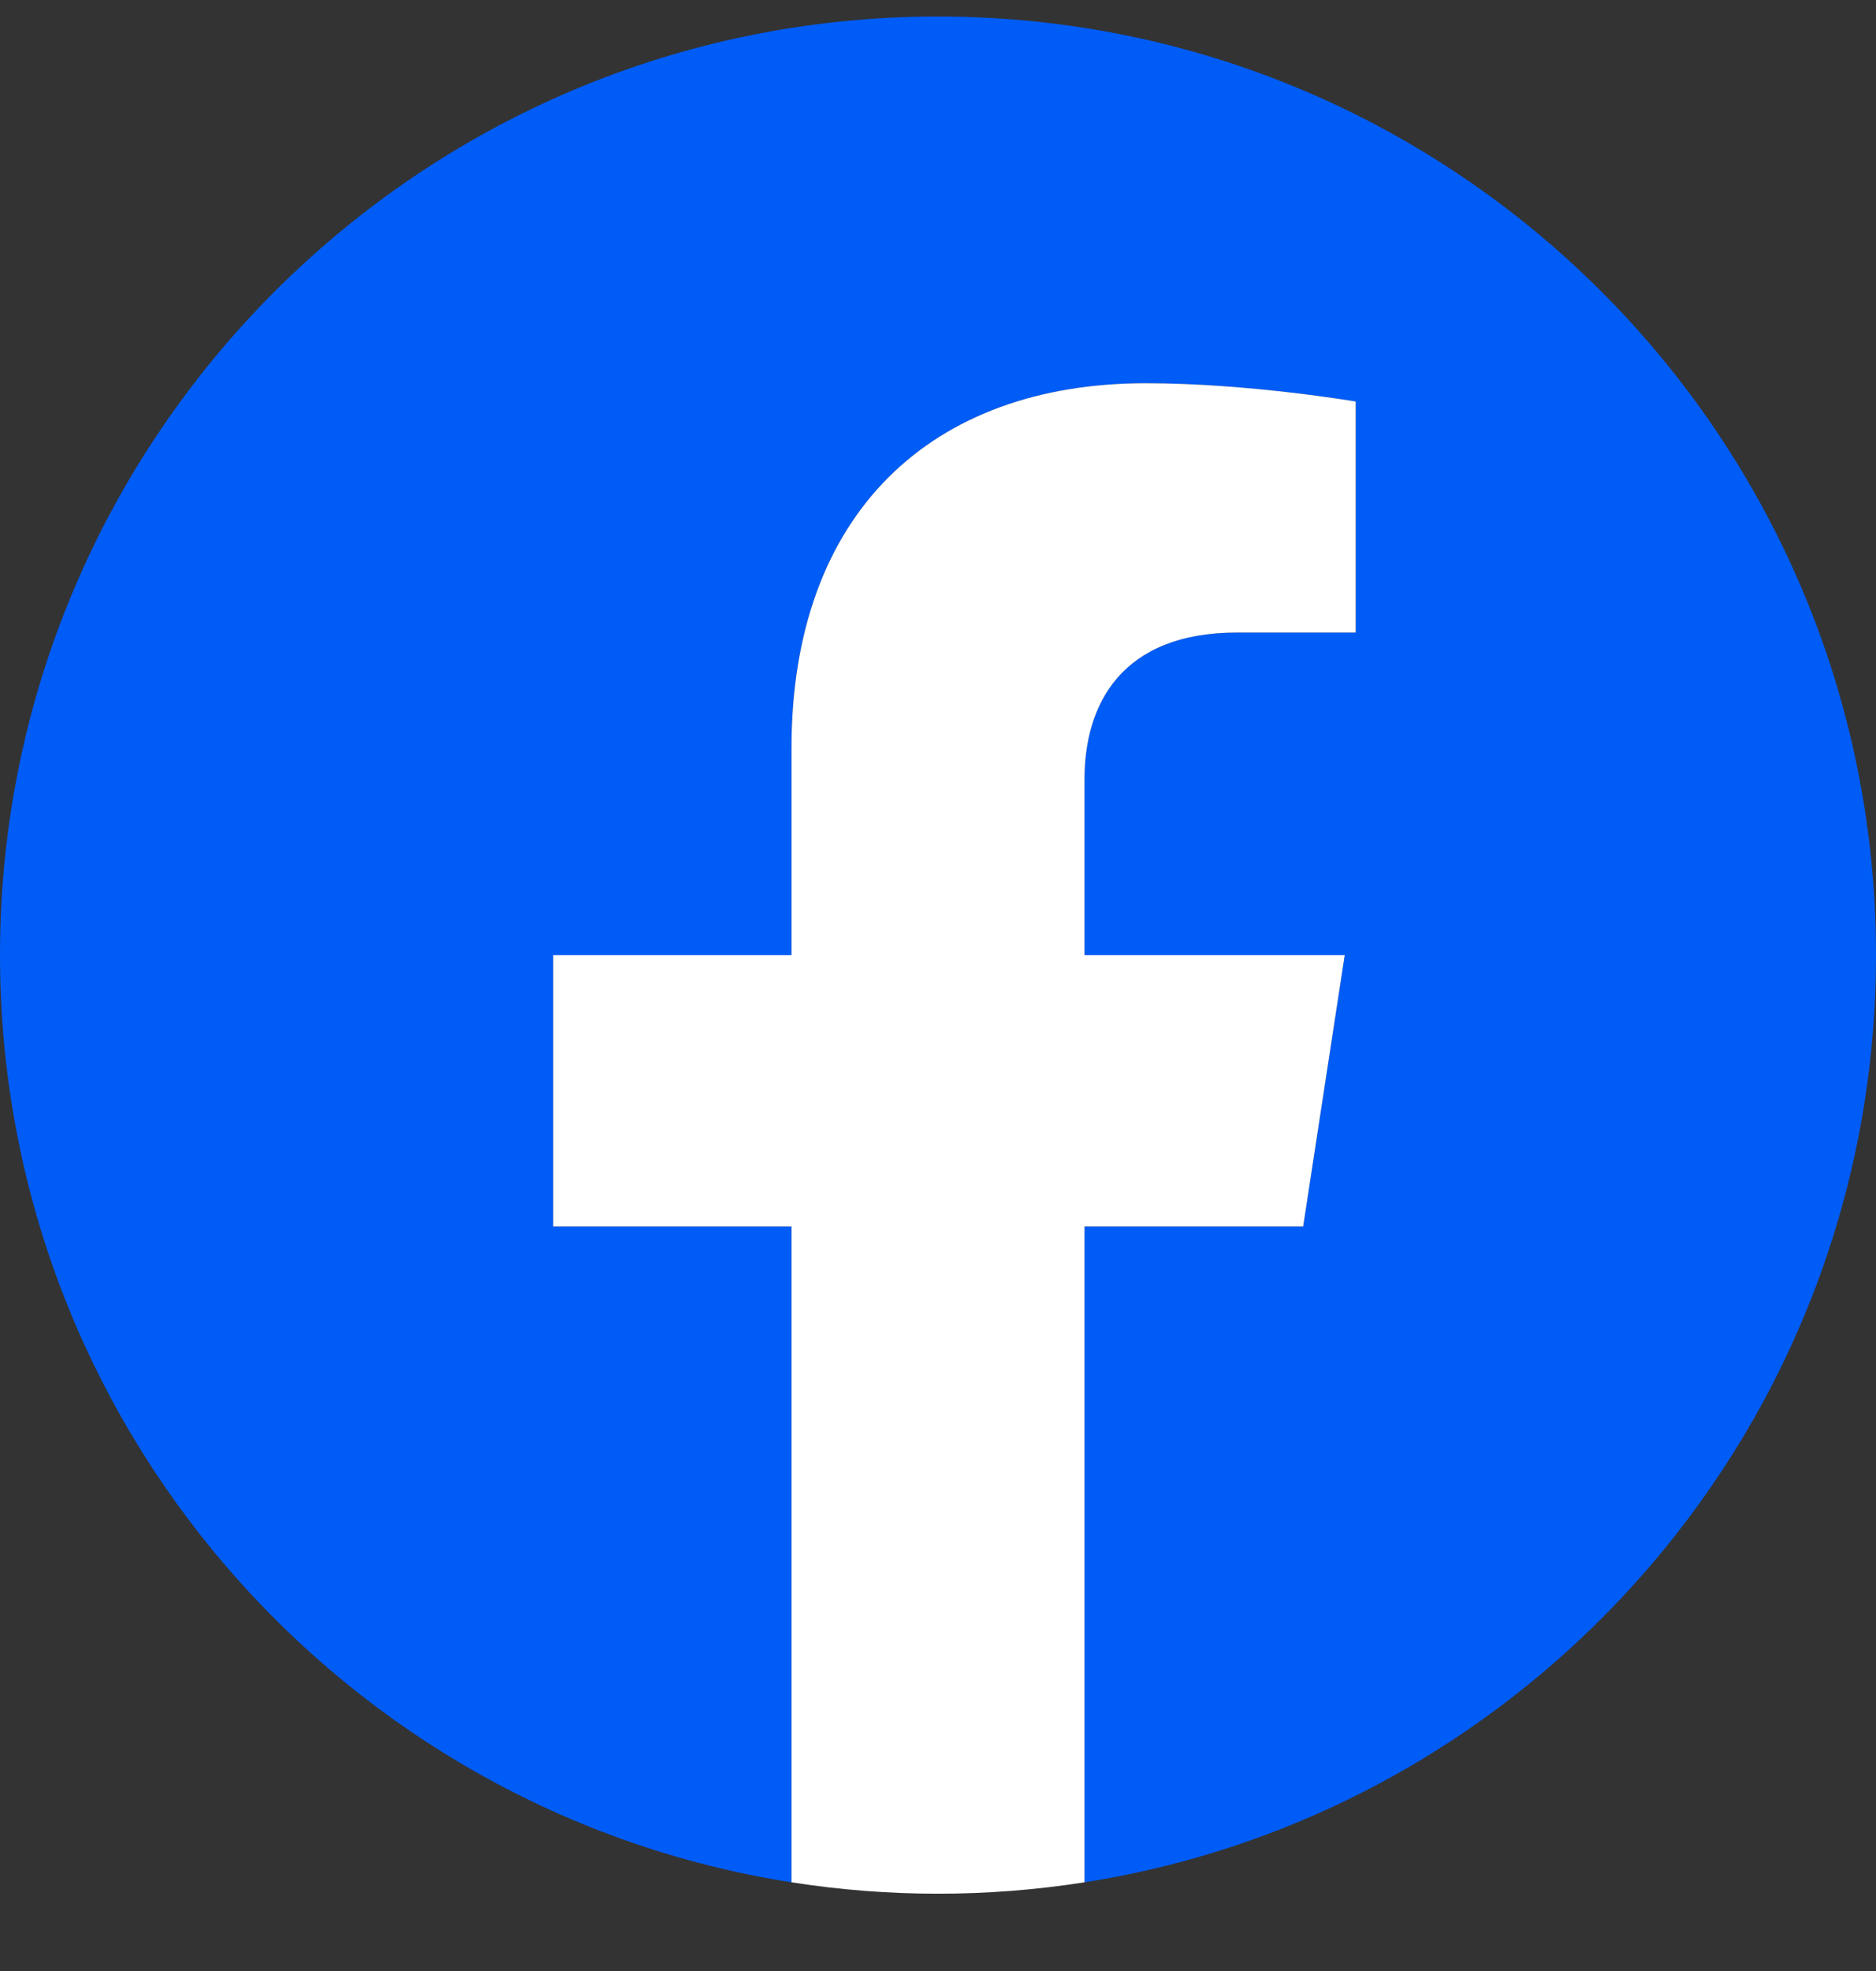 <svg width="20" height="21" viewBox="0 0 20 21" fill="none" xmlns="http://www.w3.org/2000/svg">
<rect x="0" y="0" width="20" height="21" fill="#333333" stroke="none"/>
<g clip-path="url(#clip0_15533_1240)">
<path d="M20 10.176C20 4.653 15.523 0.176 10 0.176C4.477 0.176 0 4.653 0 10.176C0 15.168 3.657 19.305 8.438 20.055V13.067H5.898V10.176H8.438V7.973C8.438 5.467 9.93 4.083 12.215 4.083C13.308 4.083 14.453 4.278 14.453 4.278V6.739H13.192C11.95 6.739 11.562 7.51 11.562 8.301V10.176H14.336L13.893 13.067H11.562V20.055C16.343 19.305 20 15.168 20 10.176Z" fill="#005CF7"/>
<path d="M13.893 13.067L14.336 10.176H11.562V8.301C11.562 7.51 11.95 6.739 13.192 6.739H14.453V4.278C14.453 4.278 13.309 4.083 12.215 4.083C9.93 4.083 8.438 5.467 8.438 7.973V10.176H5.898V13.067H8.438V20.055C9.473 20.217 10.527 20.217 11.562 20.055V13.067H13.893Z" fill="white"/>
</g>
<defs>
<clipPath id="clip0_15533_1240">
<rect width="20" height="20" fill="white" transform="translate(0 0.176)"/>
</clipPath>
</defs>
</svg>
